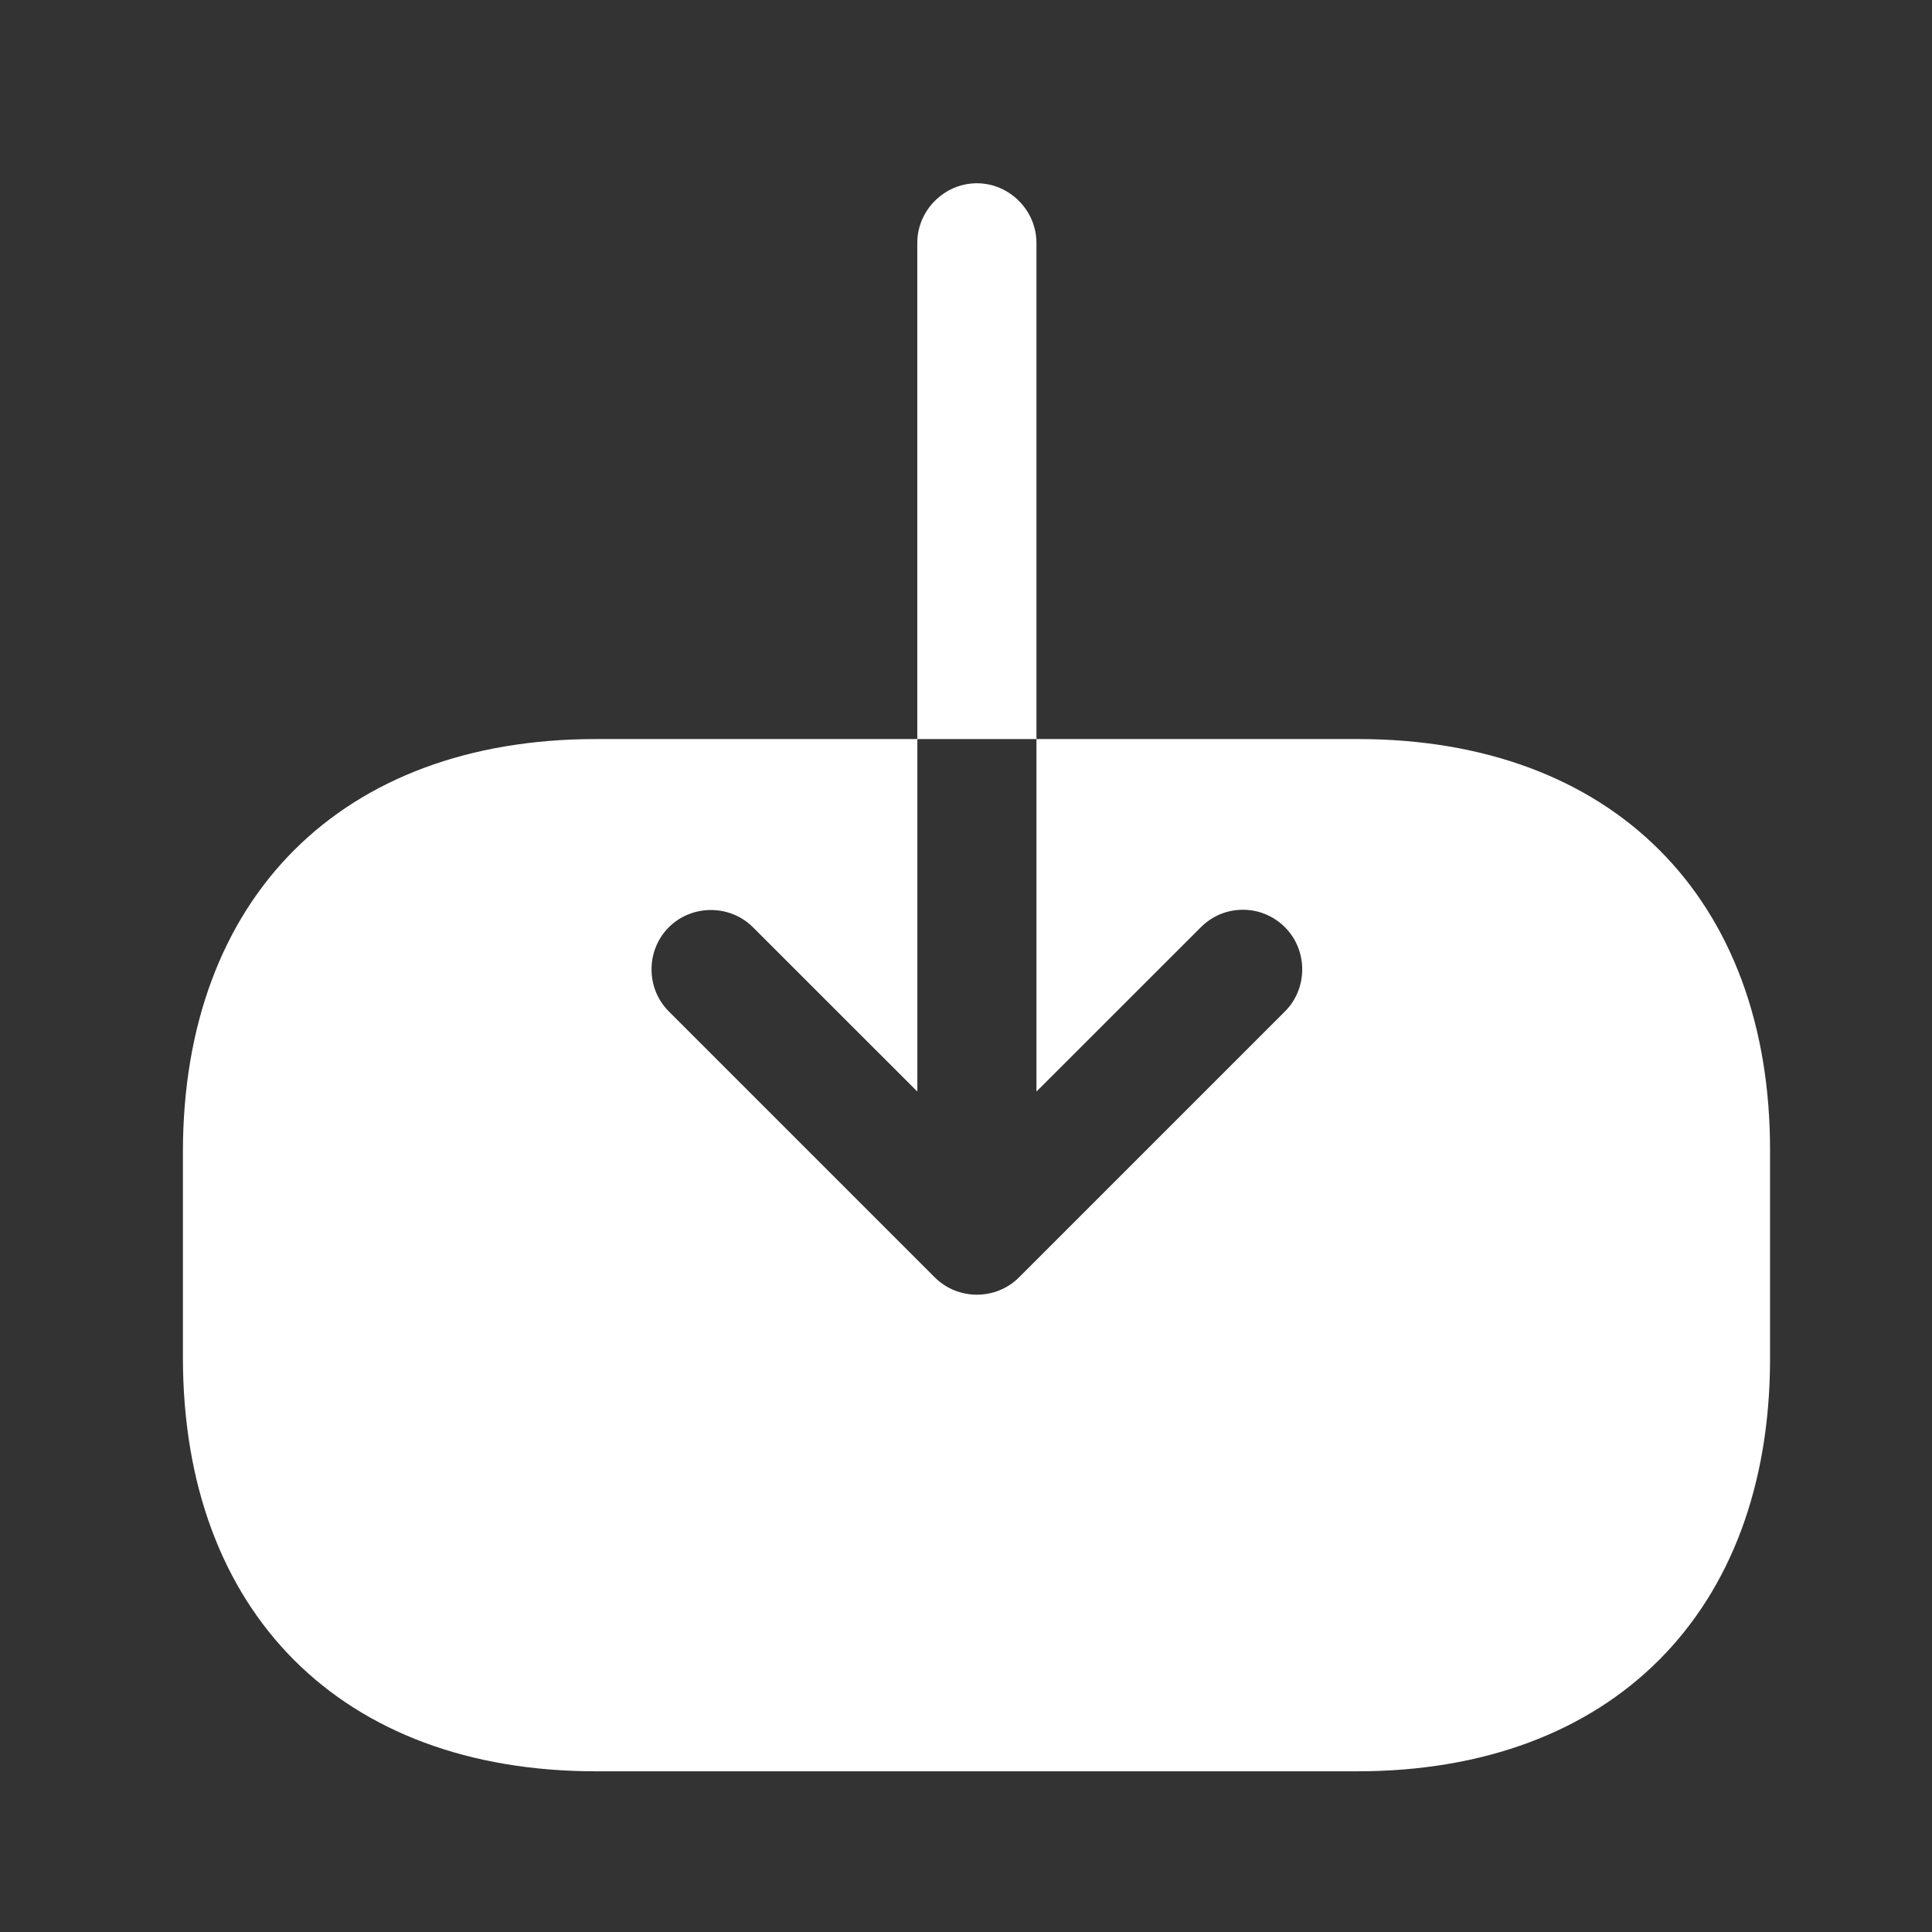 <svg width="28" height="28" viewBox="0 0 28 28" fill="none" xmlns="http://www.w3.org/2000/svg">
<rect x="0" y="0" width="28" height="28" fill="#333333" stroke="none"/>
<path d="M19.681 10.711H15.021V15.82L17.403 13.439C17.576 13.266 17.794 13.185 18.013 13.185C18.231 13.185 18.45 13.266 18.623 13.439C18.956 13.772 18.956 14.325 18.623 14.658L14.768 18.513C14.434 18.847 13.882 18.847 13.548 18.513L9.693 14.658C9.359 14.325 9.359 13.772 9.693 13.439C10.027 13.105 10.579 13.105 10.913 13.439L13.295 15.82V10.711H8.635C4.952 10.711 2.651 13.013 2.651 16.695V19.675C2.651 23.369 4.952 25.671 8.635 25.671H19.67C23.352 25.671 25.653 23.369 25.653 19.687V16.695C25.665 13.013 23.363 10.711 19.681 10.711Z" fill="white"/>
<path d="M15.021 3.52C15.021 3.048 14.629 2.656 14.158 2.656C13.686 2.656 13.294 3.048 13.294 3.52V10.711H15.021V3.52Z" fill="white"/>
</svg>
